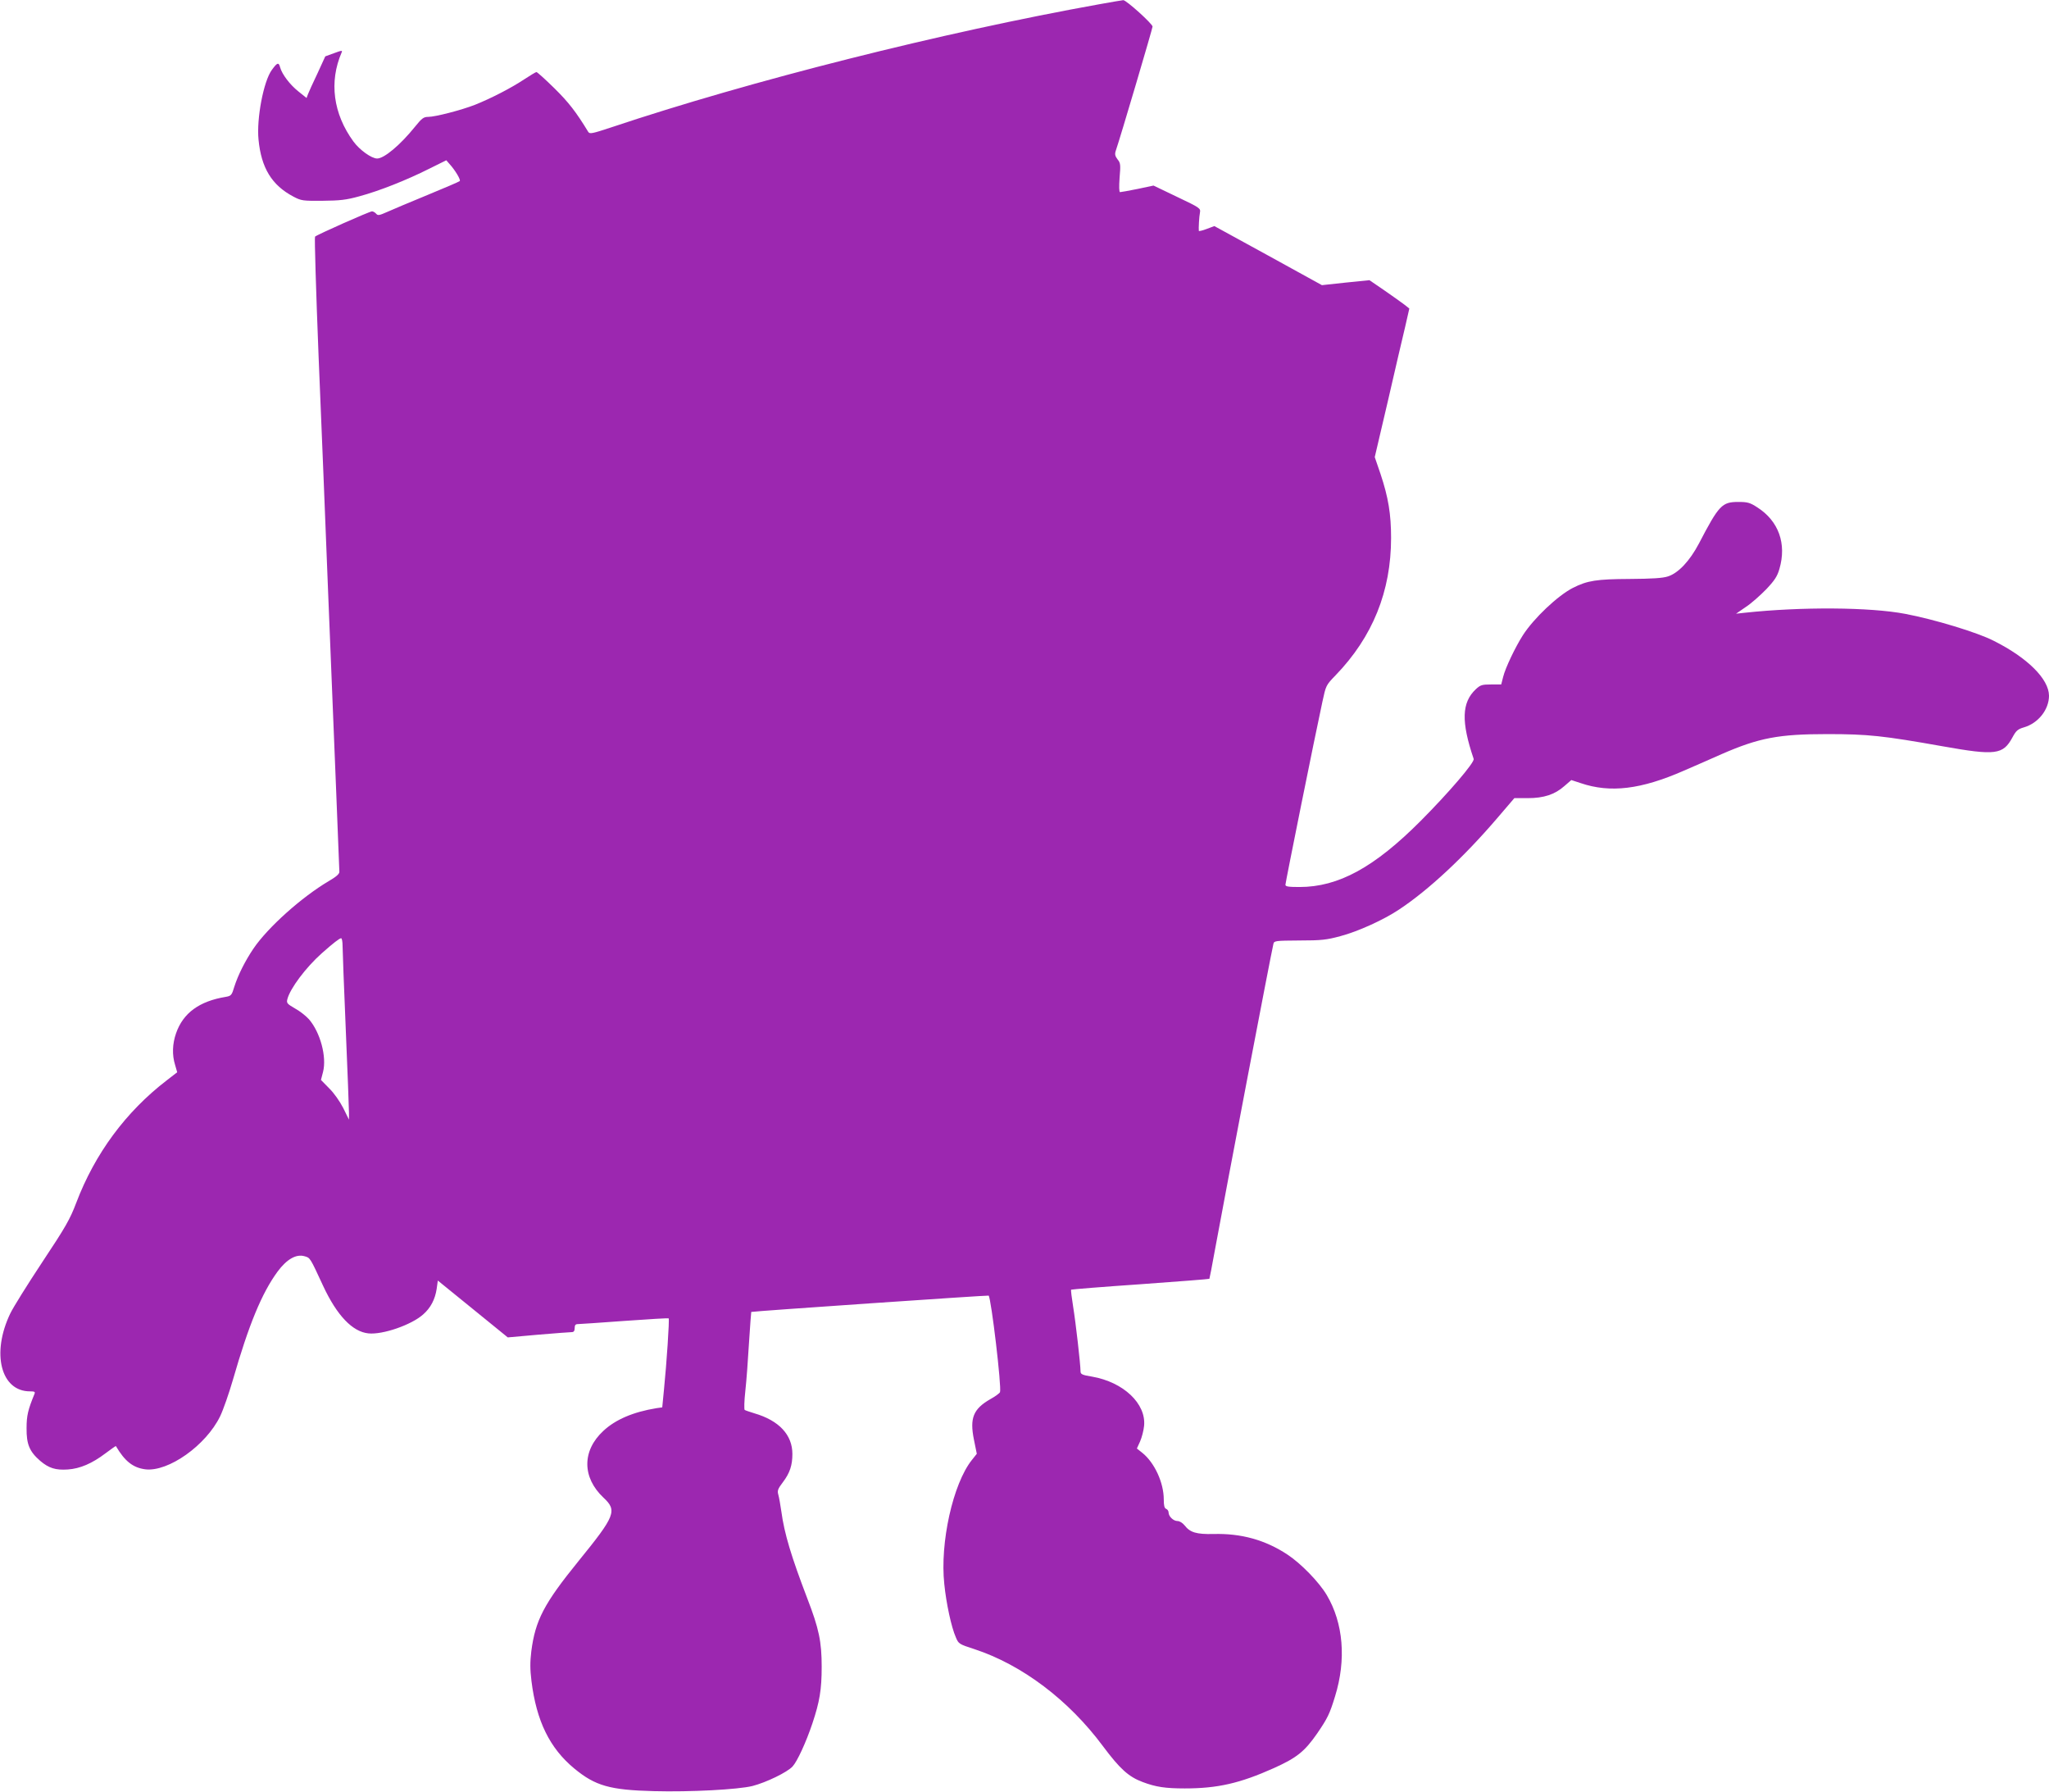 <?xml version="1.0" standalone="no"?>
<!DOCTYPE svg PUBLIC "-//W3C//DTD SVG 20010904//EN"
 "http://www.w3.org/TR/2001/REC-SVG-20010904/DTD/svg10.dtd">
<svg version="1.0" xmlns="http://www.w3.org/2000/svg"
 width="1280pt" height="1119pt" viewBox="0 0 1280 1119"
 preserveAspectRatio="xMidYMid meet">
<g transform="translate(0,1119) scale(0.1,-0.1)"
fill="#9c27b0" stroke="none">
<path d="M6870 11164 c-986 -177 -2184 -479 -3050 -769 -121 -40 -136 -43
-145 -29 -77 126 -122 184 -211 272 -57 56 -108 102 -113 102 -4 0 -39 -21
-77 -46 -78 -52 -205 -118 -308 -159 -85 -33 -247 -75 -291 -75 -29 0 -40 -9
-83 -62 -91 -113 -192 -198 -236 -198 -35 0 -109 53 -148 106 -127 174 -153
373 -74 556 7 14 1 14 -47 -4 l-55 -20 -49 -107 c-28 -58 -54 -116 -59 -129
l-9 -24 -51 41 c-53 42 -102 107 -114 150 -9 34 -18 31 -52 -16 -52 -71 -96
-305 -83 -435 17 -177 83 -285 218 -356 49 -26 59 -27 182 -26 108 1 147 5
230 28 123 33 295 101 436 172 l107 53 19 -22 c36 -39 73 -101 65 -108 -4 -4
-95 -43 -202 -87 -107 -44 -221 -92 -252 -106 -49 -22 -58 -23 -68 -11 -7 8
-19 15 -26 15 -15 0 -344 -146 -356 -158 -4 -4 6 -338 22 -742 17 -404 44
-1072 60 -1485 17 -412 39 -968 50 -1235 11 -267 20 -494 20 -505 0 -14 -20
-31 -66 -58 -168 -99 -380 -288 -471 -422 -52 -77 -96 -165 -119 -237 -16 -54
-20 -58 -53 -64 -166 -27 -267 -101 -311 -227 -23 -66 -26 -135 -6 -199 l13
-45 -66 -51 c-255 -196 -448 -457 -565 -765 -39 -103 -66 -150 -212 -370 -92
-139 -182 -283 -200 -321 -119 -248 -59 -486 123 -486 30 0 34 -3 28 -17 -40
-98 -49 -134 -49 -213 -1 -100 18 -146 85 -204 54 -46 97 -59 172 -54 77 5
153 38 236 101 35 26 64 47 65 45 56 -95 107 -135 184 -145 144 -17 379 150
467 331 19 39 55 142 80 228 99 344 180 541 279 676 57 77 116 111 168 96 36
-10 34 -7 116 -184 87 -187 184 -288 284 -298 89 -9 268 53 341 118 47 41 75
94 85 161 l7 51 218 -177 219 -178 191 17 c106 9 200 16 210 16 11 0 17 8 17
25 0 18 5 25 19 25 11 0 142 9 292 20 150 11 274 18 276 16 6 -5 -13 -285 -29
-443 l-11 -113 -36 -5 c-146 -24 -256 -71 -332 -142 -134 -124 -133 -291 1
-417 87 -81 74 -113 -156 -396 -215 -265 -270 -369 -295 -564 -8 -67 -8 -111
1 -185 31 -250 114 -420 268 -547 131 -108 222 -134 497 -141 228 -6 525 10
615 32 86 22 218 86 251 122 29 31 84 150 124 269 45 135 58 210 58 354 0 157
-17 238 -90 427 -100 262 -143 403 -162 543 -6 41 -14 88 -19 105 -7 25 -3 36
29 78 43 57 59 105 59 176 0 119 -83 209 -238 254 -29 9 -56 18 -60 21 -4 3
-3 56 4 118 7 62 17 198 23 302 7 105 13 191 14 192 5 4 1479 105 1483 102 16
-17 82 -573 71 -603 -3 -7 -30 -27 -61 -44 -106 -61 -129 -118 -102 -252 l18
-89 -31 -39 c-118 -148 -200 -517 -172 -775 12 -120 44 -269 72 -332 17 -41
20 -43 116 -74 298 -98 589 -318 803 -606 106 -142 160 -191 248 -224 82 -31
142 -40 263 -40 205 0 345 32 557 127 144 65 192 104 270 216 65 95 78 121
112 232 71 229 52 458 -52 633 -48 81 -162 198 -246 253 -138 91 -289 133
-462 128 -106 -2 -145 9 -180 54 -12 15 -31 27 -44 27 -26 0 -56 29 -56 54 0
9 -7 19 -15 22 -11 4 -15 21 -15 59 0 105 -58 230 -134 291 l-34 27 20 44 c11
25 22 68 25 97 14 139 -129 274 -325 308 -62 10 -72 15 -72 33 0 43 -30 305
-46 403 -9 56 -15 105 -13 107 3 2 198 18 433 34 236 17 430 32 431 34 1 1 17
81 34 177 77 418 345 1823 366 1915 4 19 13 20 162 21 138 0 171 4 256 27 110
29 271 102 368 167 183 121 405 328 612 570 l107 125 83 0 c102 0 170 23 229
75 l44 38 58 -19 c185 -63 377 -40 646 78 69 30 175 76 235 103 234 102 357
125 660 125 255 0 348 -10 720 -76 332 -59 378 -53 437 56 22 41 33 51 71 62
90 26 157 111 157 198 -1 104 -134 237 -346 343 -101 52 -372 134 -552 168
-220 42 -648 45 -1002 7 l-55 -6 61 42 c34 22 91 73 128 111 52 55 69 81 82
127 46 157 -5 299 -138 384 -46 30 -61 34 -119 34 -102 0 -121 -20 -246 -260
-57 -108 -128 -184 -193 -205 -33 -11 -99 -15 -240 -16 -206 -1 -263 -10 -353
-55 -96 -49 -246 -191 -314 -297 -47 -74 -109 -203 -123 -260 l-12 -47 -64 0
c-56 0 -66 -3 -95 -30 -88 -83 -92 -202 -13 -435 7 -21 -154 -209 -330 -386
-291 -292 -515 -414 -758 -414 -70 0 -88 3 -88 14 0 14 185 932 231 1143 22
102 22 103 82 165 232 240 347 525 347 858 0 149 -17 253 -66 400 l-36 105 82
350 c44 193 93 401 108 464 l26 114 -29 23 c-17 13 -73 53 -125 89 l-95 65
-149 -15 -148 -16 -336 185 -336 184 -48 -18 c-26 -10 -48 -15 -49 -12 -2 16
2 89 7 114 5 27 1 30 -142 98 l-148 71 -99 -21 c-55 -11 -104 -20 -110 -20 -6
0 -7 33 -3 90 7 81 6 92 -13 115 -15 20 -18 32 -11 53 30 87 230 765 230 776
0 17 -165 166 -183 165 -6 0 -73 -12 -147 -25z m-4730 -5881 c0 -27 9 -262 20
-523 11 -261 20 -495 20 -519 l0 -44 -36 73 c-21 41 -58 94 -88 123 l-51 52
13 50 c24 94 -17 247 -88 329 -19 21 -58 52 -88 68 -48 28 -53 33 -47 57 17
67 115 198 215 287 72 64 111 94 121 94 5 0 9 -21 9 -47z"/>
</g>
</svg>
